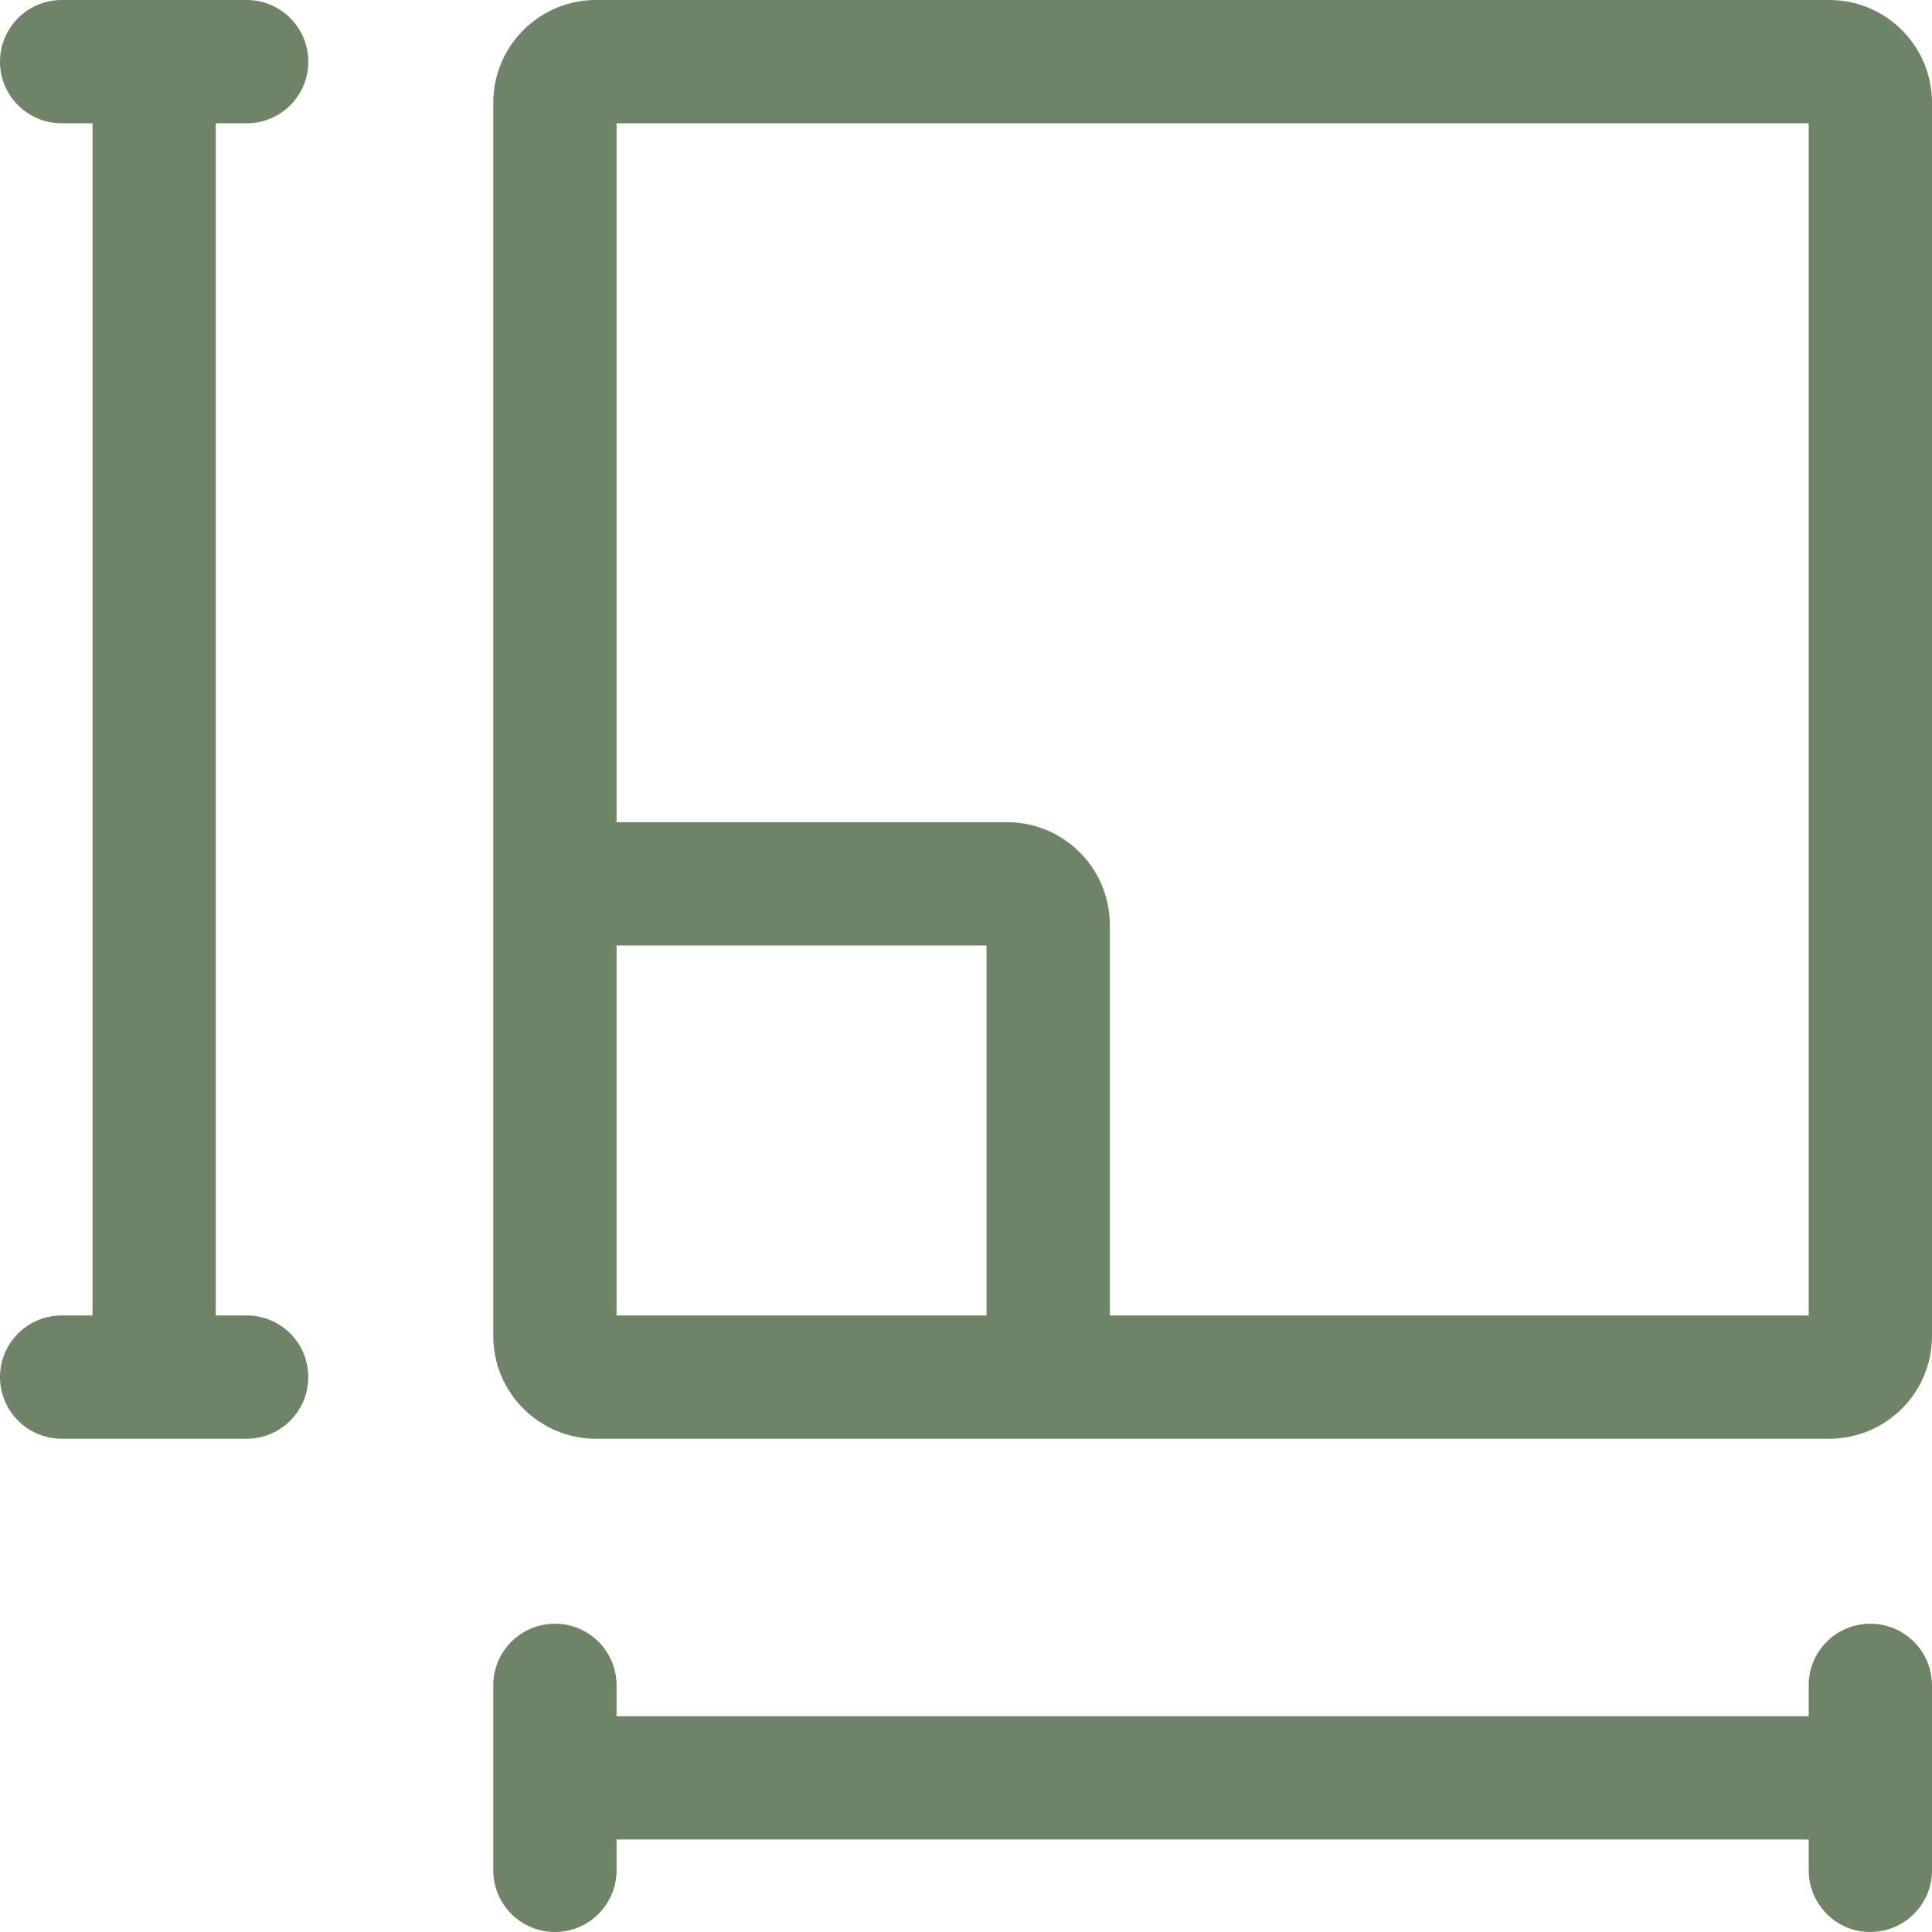 <svg width="16" height="16" viewBox="0 0 16 16" fill="none" xmlns="http://www.w3.org/2000/svg">
<path fill-rule="evenodd" clip-rule="evenodd" d="M0 0.511C0 0.229 0.229 0 0.511 0H1.277H2.043C2.325 0 2.553 0.229 2.553 0.511C2.553 0.793 2.325 1.021 2.043 1.021H1.787V10.894H2.043C2.325 10.894 2.553 11.122 2.553 11.404C2.553 11.686 2.325 11.915 2.043 11.915H1.277H0.511C0.229 11.915 0 11.686 0 11.404C0 11.122 0.229 10.894 0.511 10.894H0.766V1.021H0.511C0.229 1.021 0 0.793 0 0.511ZM4.936 0C4.466 0 4.085 0.381 4.085 0.851V6.809V7.319V11.064C4.085 11.534 4.466 11.915 4.936 11.915H8.681H9.191H15.149C15.619 11.915 16 11.534 16 11.064V0.851C16 0.381 15.619 0 15.149 0H4.936ZM9.191 10.894H14.979V1.021H5.106V6.809H8.34C8.81 6.809 9.191 7.19 9.191 7.66V10.894ZM5.106 7.83V10.894H8.17V7.83H5.106ZM4.085 15.489C4.085 15.771 4.314 16 4.596 16C4.878 16 5.106 15.771 5.106 15.489V15.234H14.979V15.489C14.979 15.771 15.207 16 15.489 16C15.771 16 16 15.771 16 15.489V14.723V13.957C16 13.675 15.771 13.447 15.489 13.447C15.207 13.447 14.979 13.675 14.979 13.957V14.213H5.106V13.957C5.106 13.675 4.878 13.447 4.596 13.447C4.314 13.447 4.085 13.675 4.085 13.957V14.723V15.489Z" fill="#6F8366"/>
</svg>
